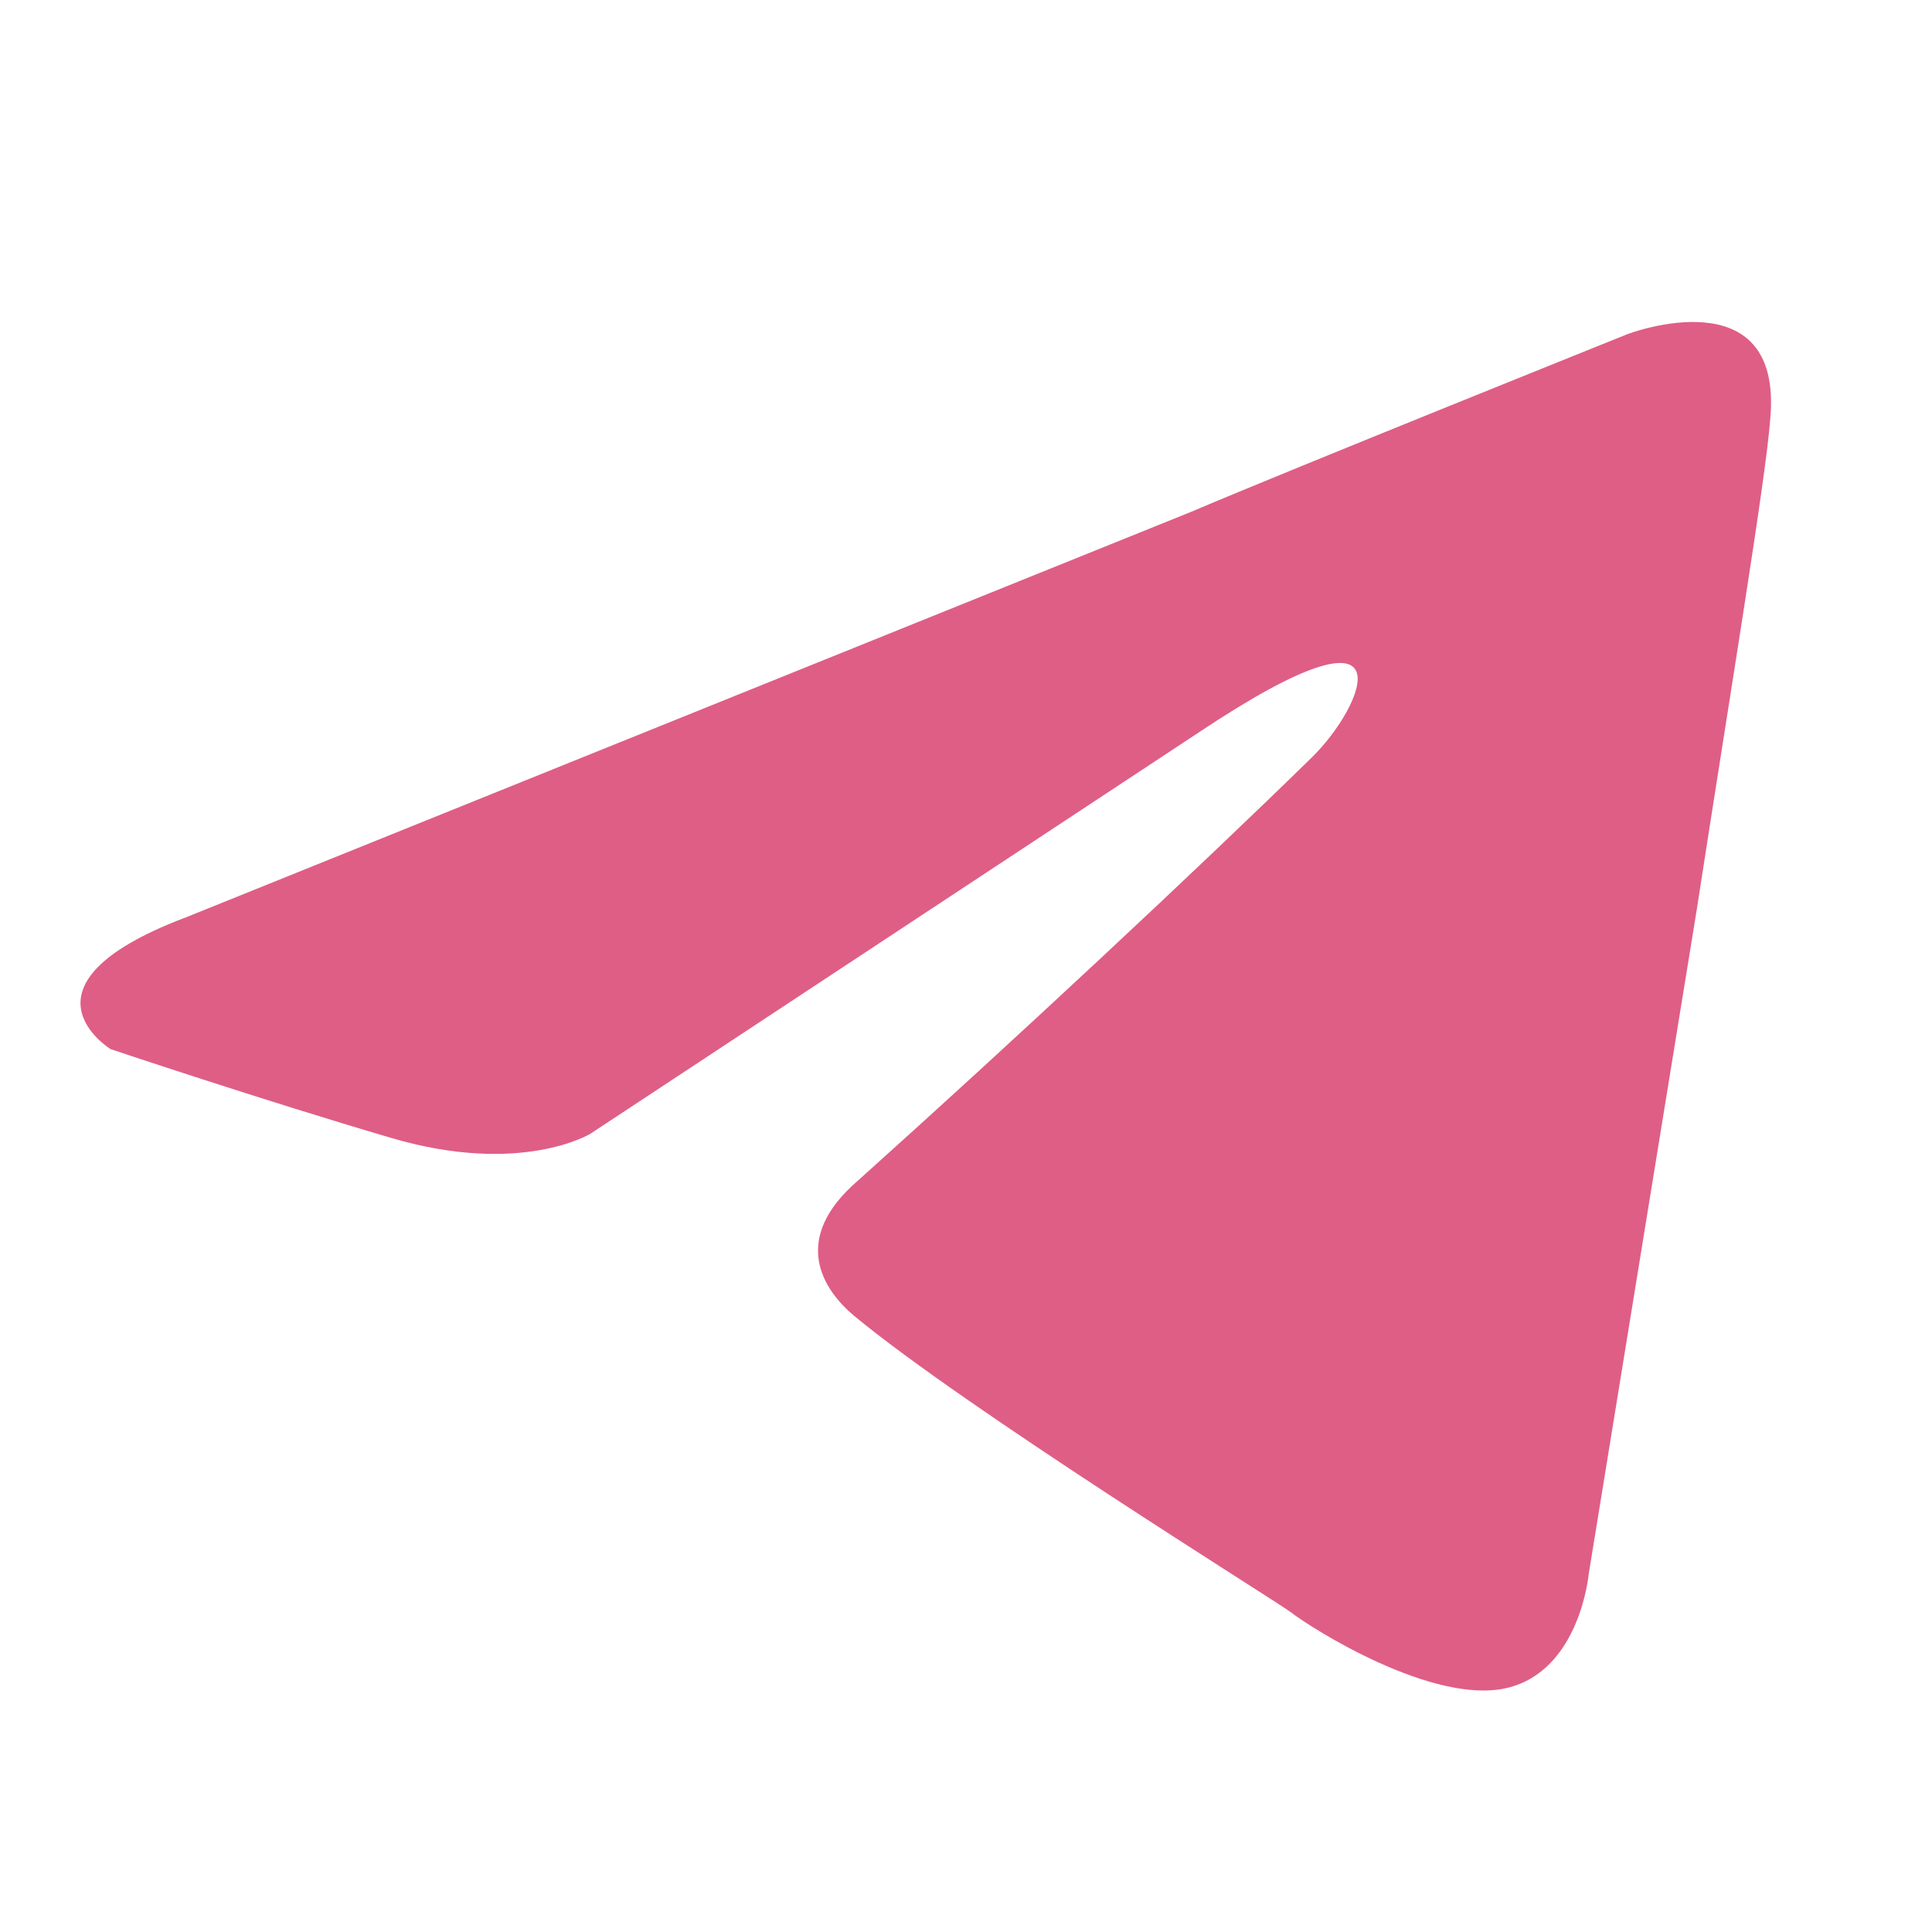 <?xml version="1.0" encoding="UTF-8"?> <svg xmlns="http://www.w3.org/2000/svg" width="24" height="24" viewBox="0 0 24 24" fill="none"><path d="M2.289 11.404L14.797 6.358C16.032 5.832 20.219 4.15 20.219 4.15C20.219 4.15 22.152 3.414 21.991 5.201C21.937 5.937 21.508 8.513 21.078 11.298L19.736 19.551C19.736 19.551 19.628 20.759 18.714 20.97C17.8 21.18 16.299 20.234 16.03 20.024C15.816 19.866 12.004 17.501 10.608 16.344C10.232 16.029 9.803 15.398 10.662 14.662C12.595 12.928 14.903 10.773 16.299 9.406C16.943 8.775 17.587 7.303 14.903 9.091L7.334 14.084C7.334 14.084 6.474 14.61 4.864 14.137C3.254 13.664 1.375 13.033 1.375 13.033C1.375 13.033 0.086 12.245 2.287 11.404L2.289 11.404Z" fill="#DF5E85"></path></svg> 